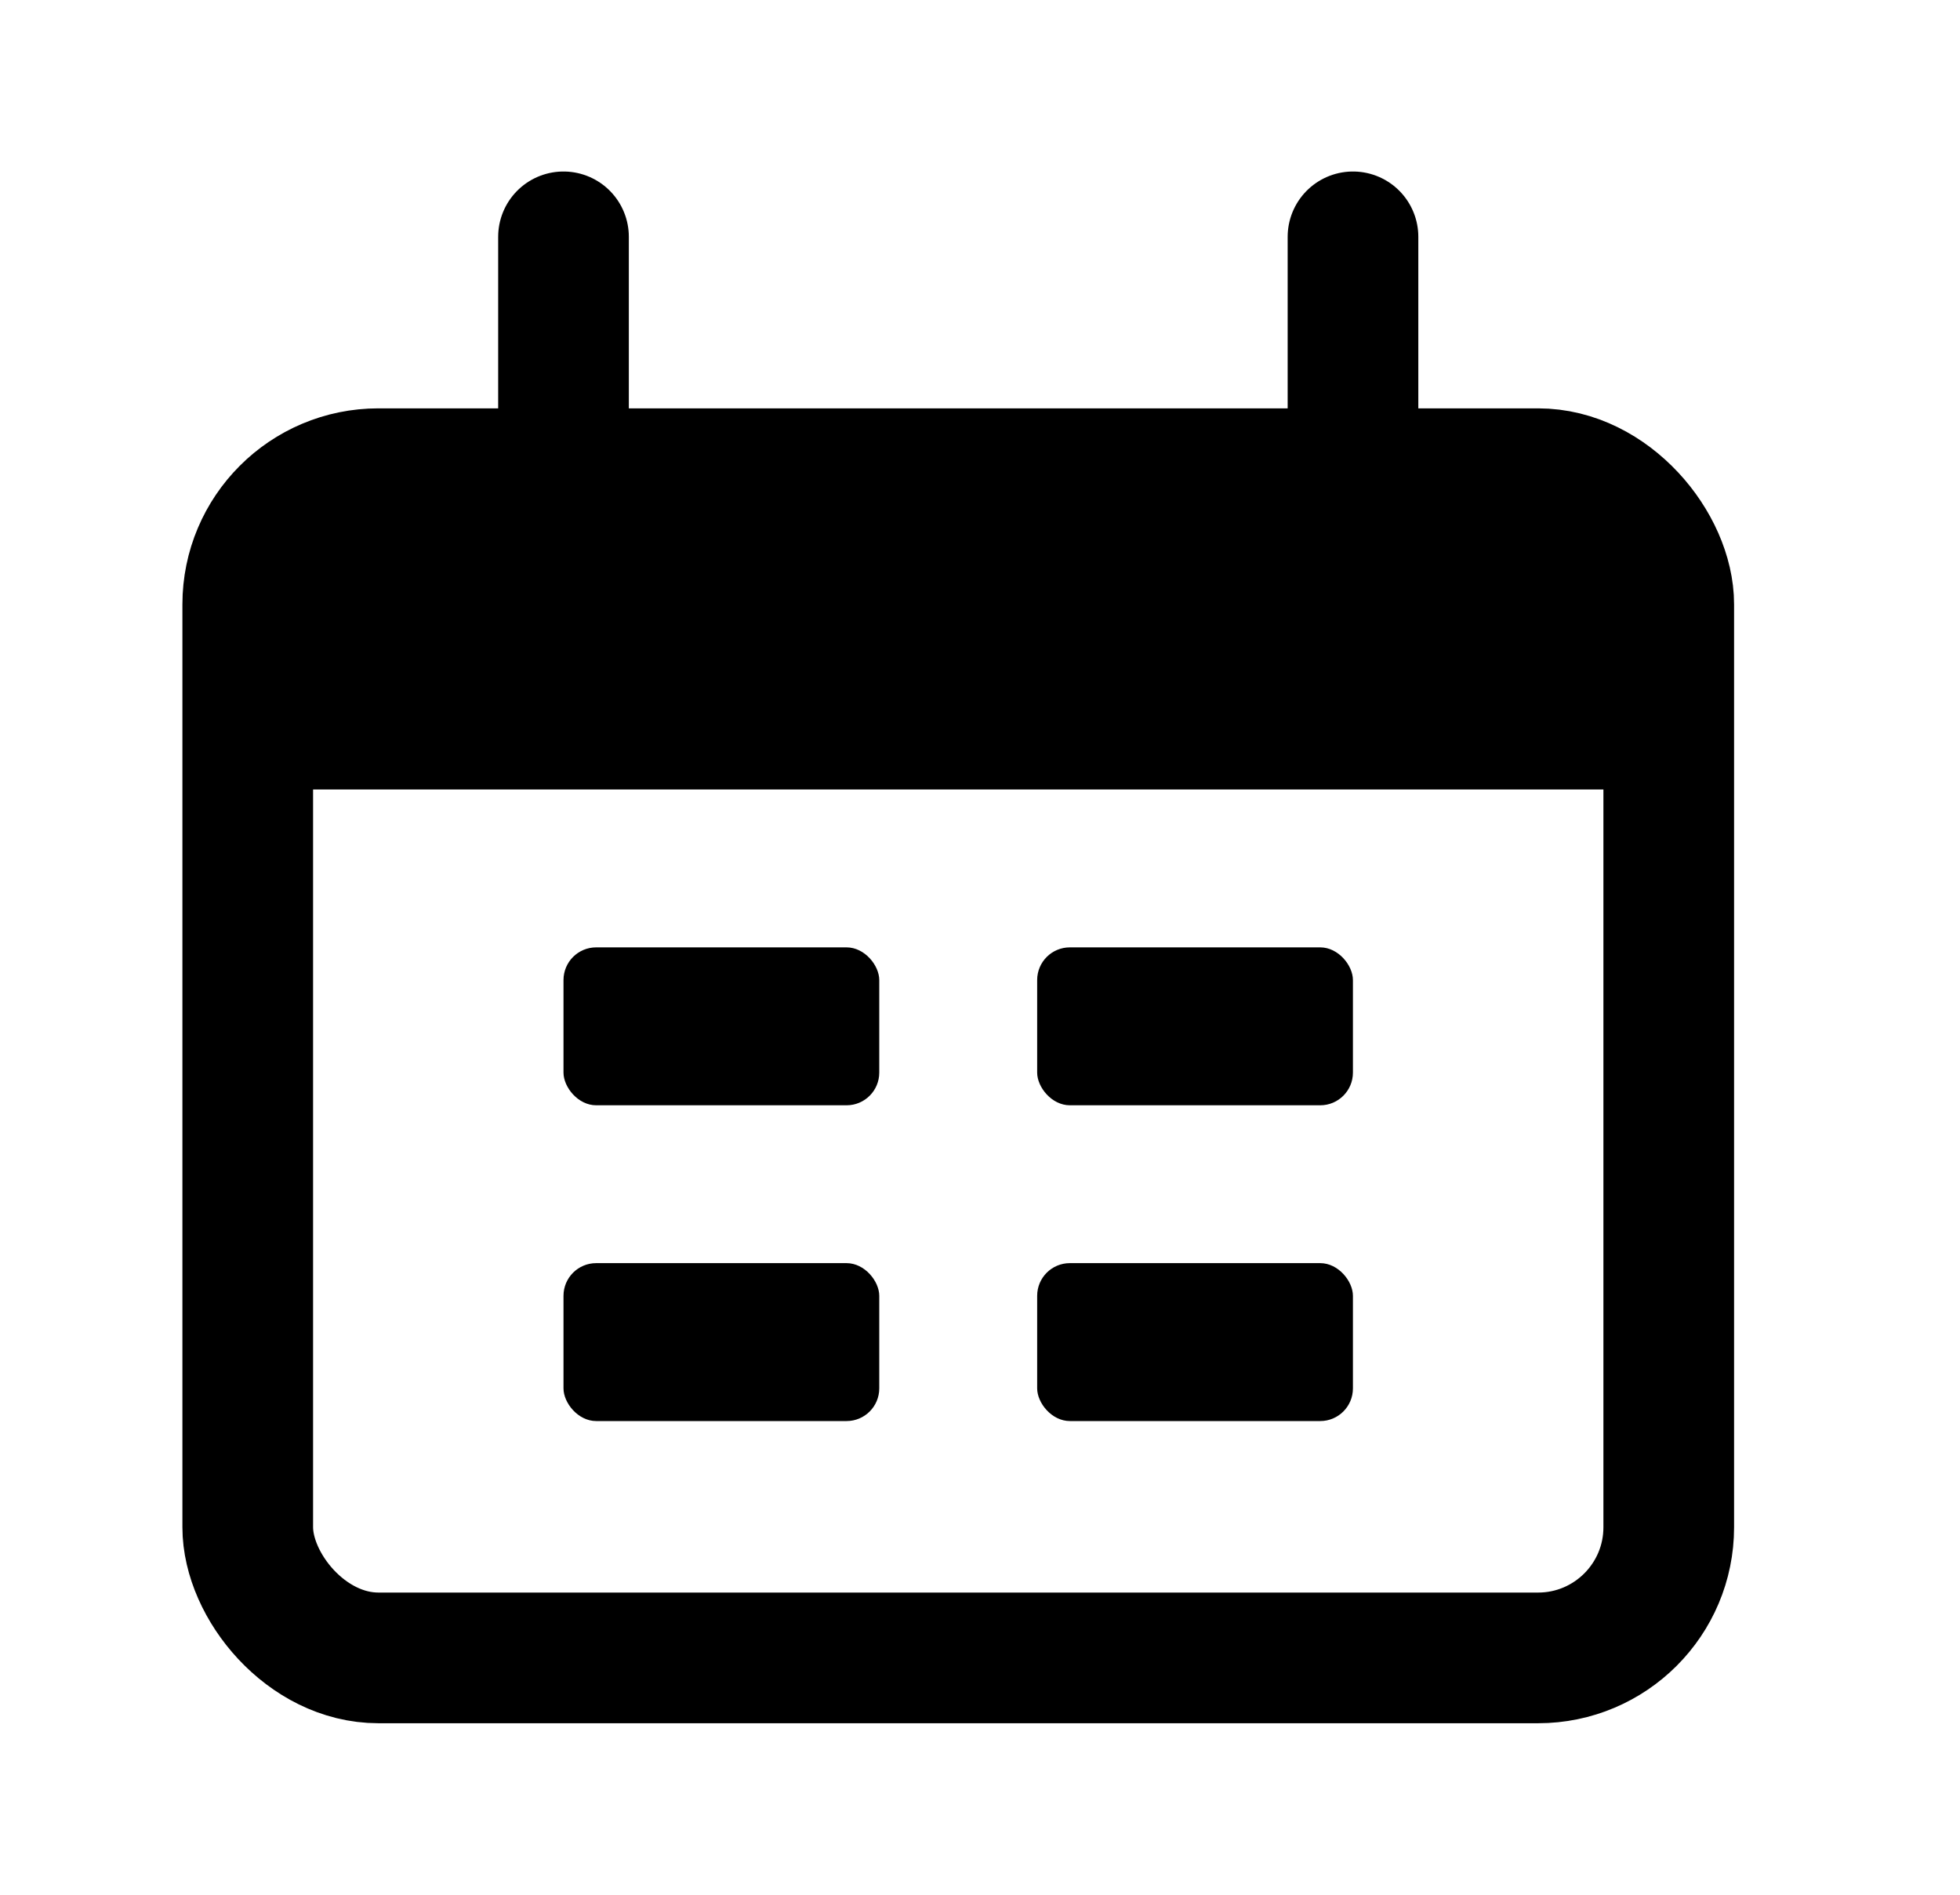 <svg width="30" height="29" viewBox="0 0 30 29" fill="none" xmlns="http://www.w3.org/2000/svg">
    <rect x="3.792" y="7.25" width="21.75" height="18.125" rx="2" stroke="black" stroke-width="2"/>
    <path d="M3.792 11.25C3.792 9.364 3.792 8.422 4.378 7.836C4.964 7.25 5.906 7.25 7.792 7.25H21.542C23.428 7.25 24.37 7.25 24.956 7.836C25.542 8.422 25.542 9.364 25.542 11.25V12.083H3.792V11.25Z" fill="black"/>
    <path d="M8.625 3.625L8.625 7.25" stroke="black" stroke-width="2" stroke-linecap="round"/>
    <path d="M20.709 3.625L20.709 7.25" stroke="black" stroke-width="2" stroke-linecap="round"/>
    <rect x="8.625" y="14.5" width="4.833" height="2.417" rx="0.5" fill="black"/>
    <rect x="8.625" y="19.333" width="4.833" height="2.417" rx="0.5" fill="black"/>
    <rect x="15.875" y="14.5" width="4.833" height="2.417" rx="0.5" fill="black"/>
    <rect x="15.875" y="19.333" width="4.833" height="2.417" rx="0.5" fill="black"/>
</svg>
